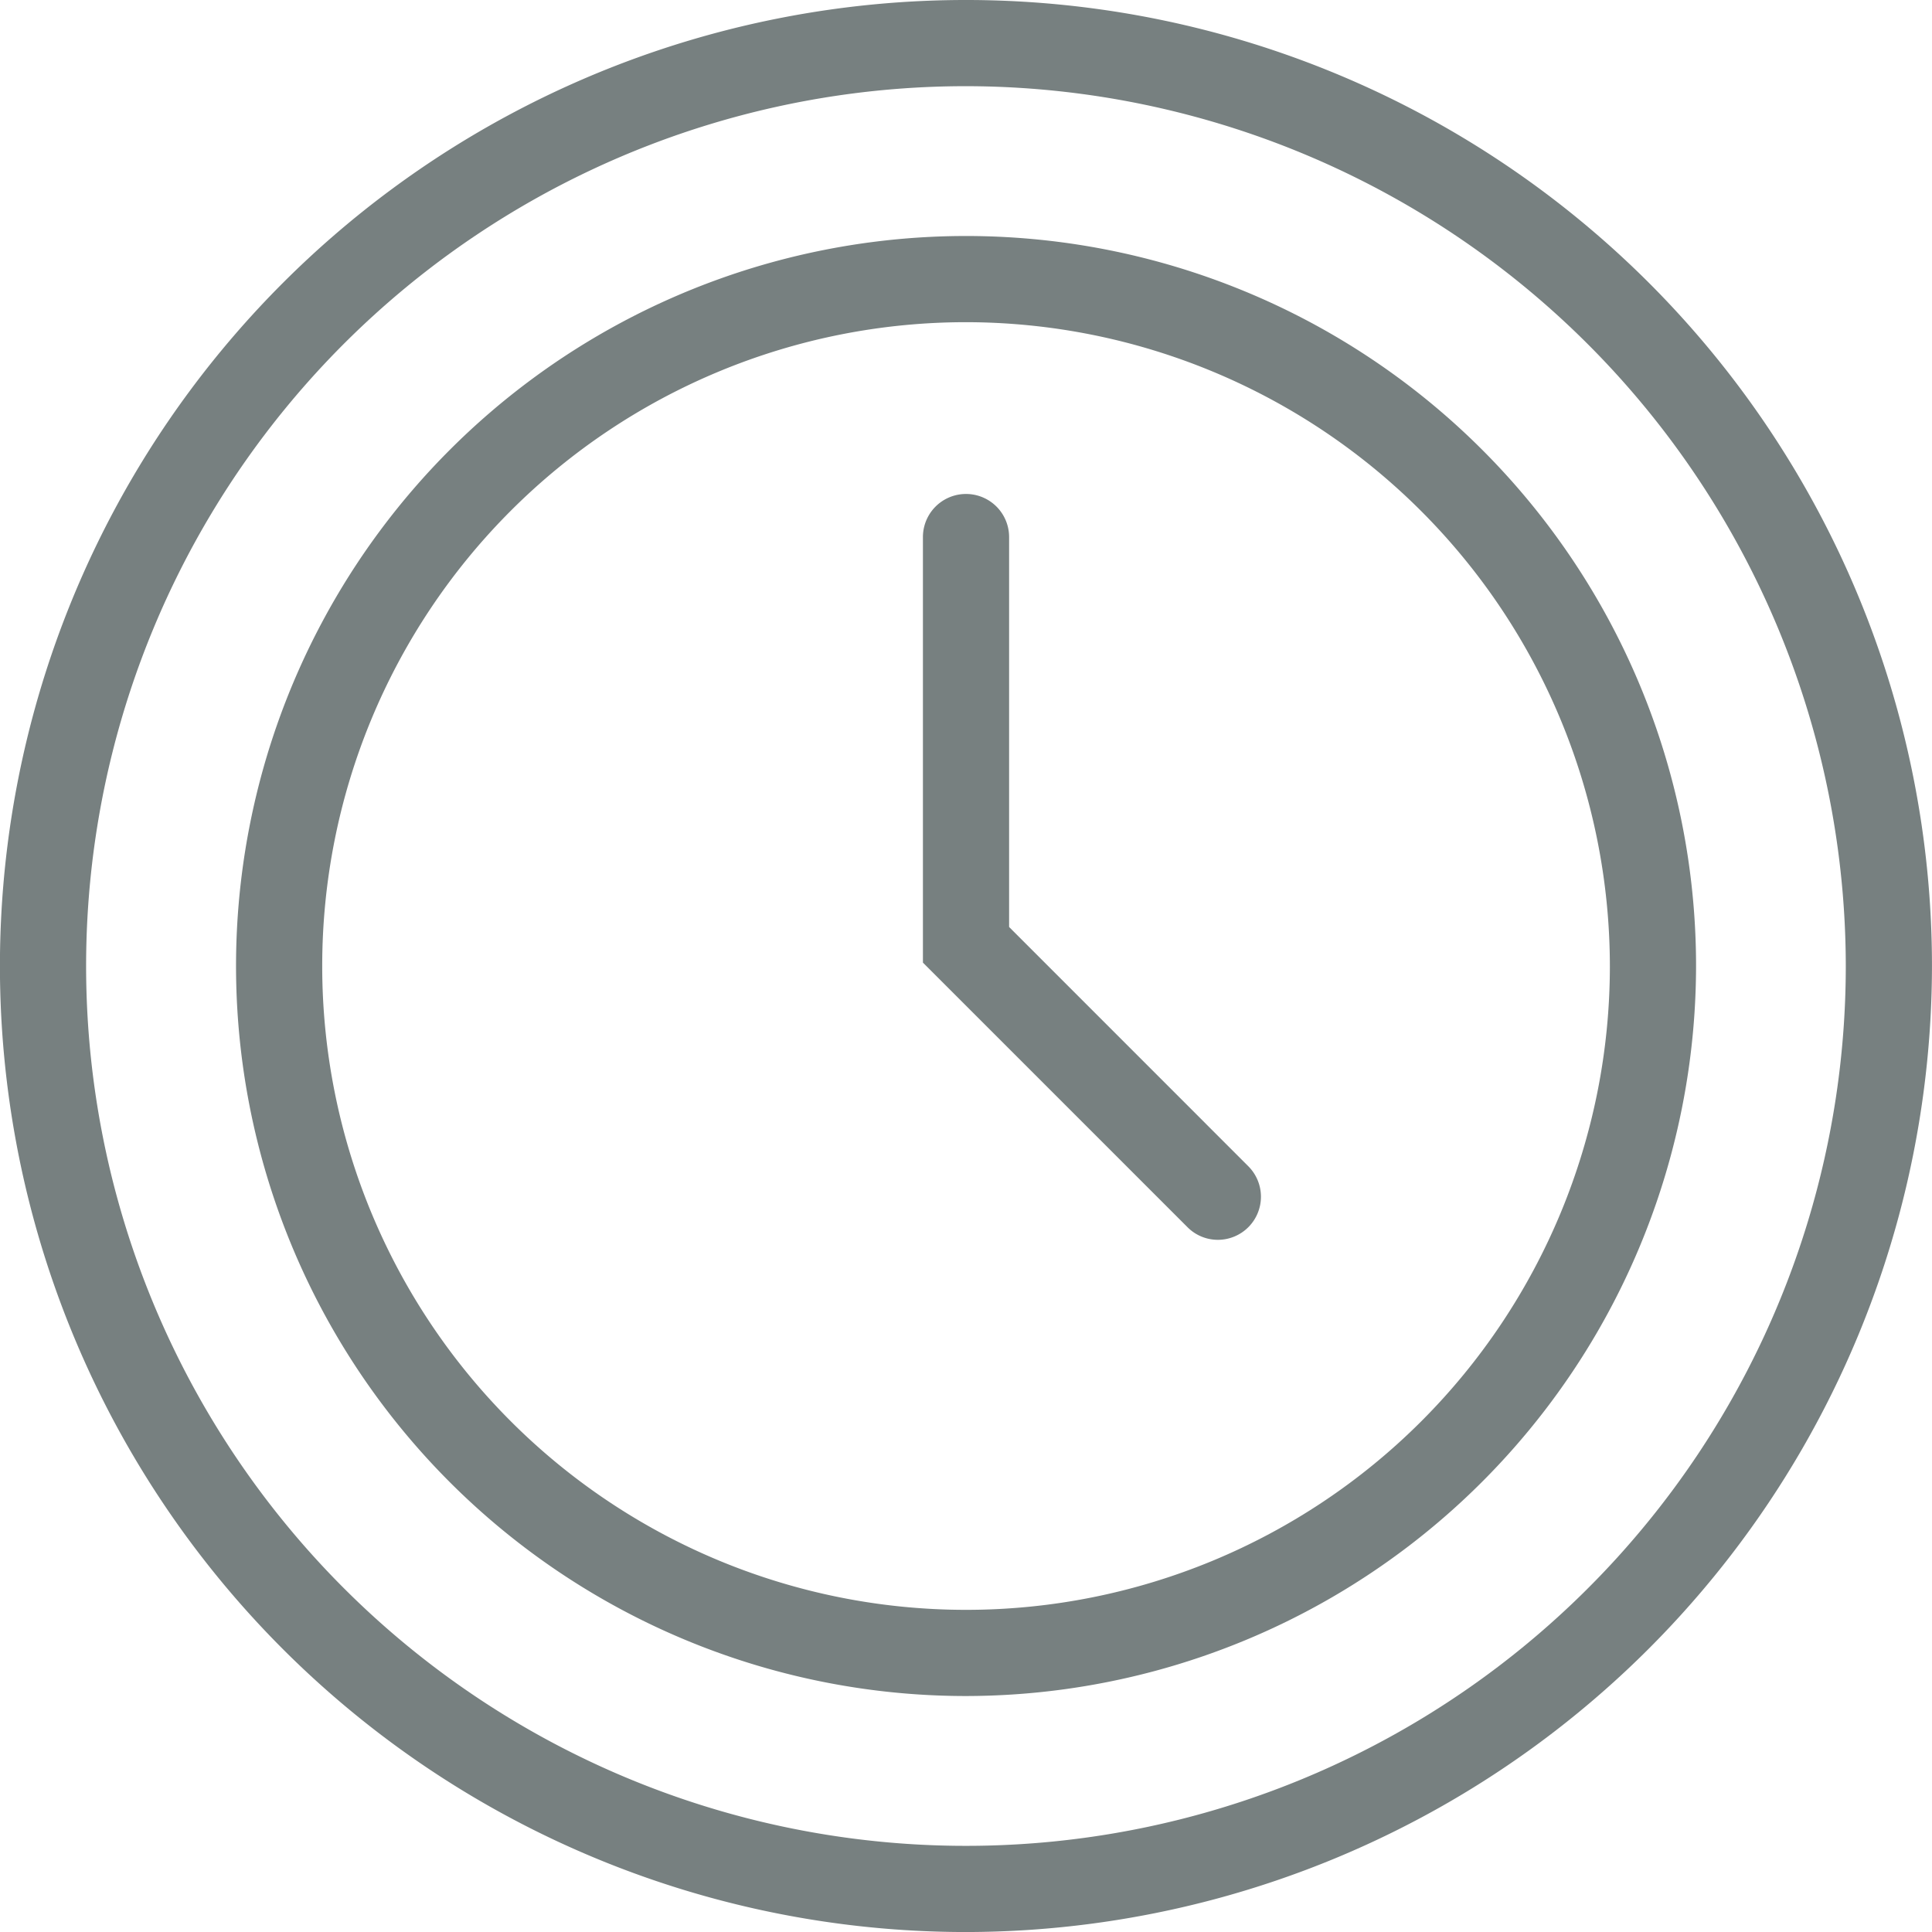 <svg id="Minimal_Disruption-Icon" data-name="Minimal Disruption-Icon" xmlns="http://www.w3.org/2000/svg" width="60.979" height="60.98" viewBox="0 0 60.979 60.98">
  <defs>
    <style>
      .cls-1 {
        fill: #778080;
      }
    </style>
  </defs>
  <path id="Path_11" data-name="Path 11" class="cls-1" d="M120.767,32.139a1.349,1.349,0,0,1-.961-.4l-8.349-8.349V9.958a1.36,1.36,0,1,1,2.72,0V22.265l7.551,7.553a1.36,1.36,0,0,1-.961,2.321" transform="translate(-82.327 6.993)"/>
  <path id="Path_12" data-name="Path 12" class="cls-1" d="M125.883,60.98a30.49,30.49,0,1,1,30.488-30.49,30.525,30.525,0,0,1-30.488,30.49m0-58.26a27.77,27.77,0,1,0,27.768,27.77A27.8,27.8,0,0,0,125.883,2.72" transform="translate(-95.393 0)"/>
  <path id="Path_13" data-name="Path 13" class="cls-1" d="M122.543,50.19a23.041,23.041,0,1,1,23.041-23.041A23.069,23.069,0,0,1,122.543,50.19m0-43.362a20.321,20.321,0,1,0,20.321,20.321A20.345,20.345,0,0,0,122.543,6.828" transform="translate(-92.052 3.341)"/>
</svg>

